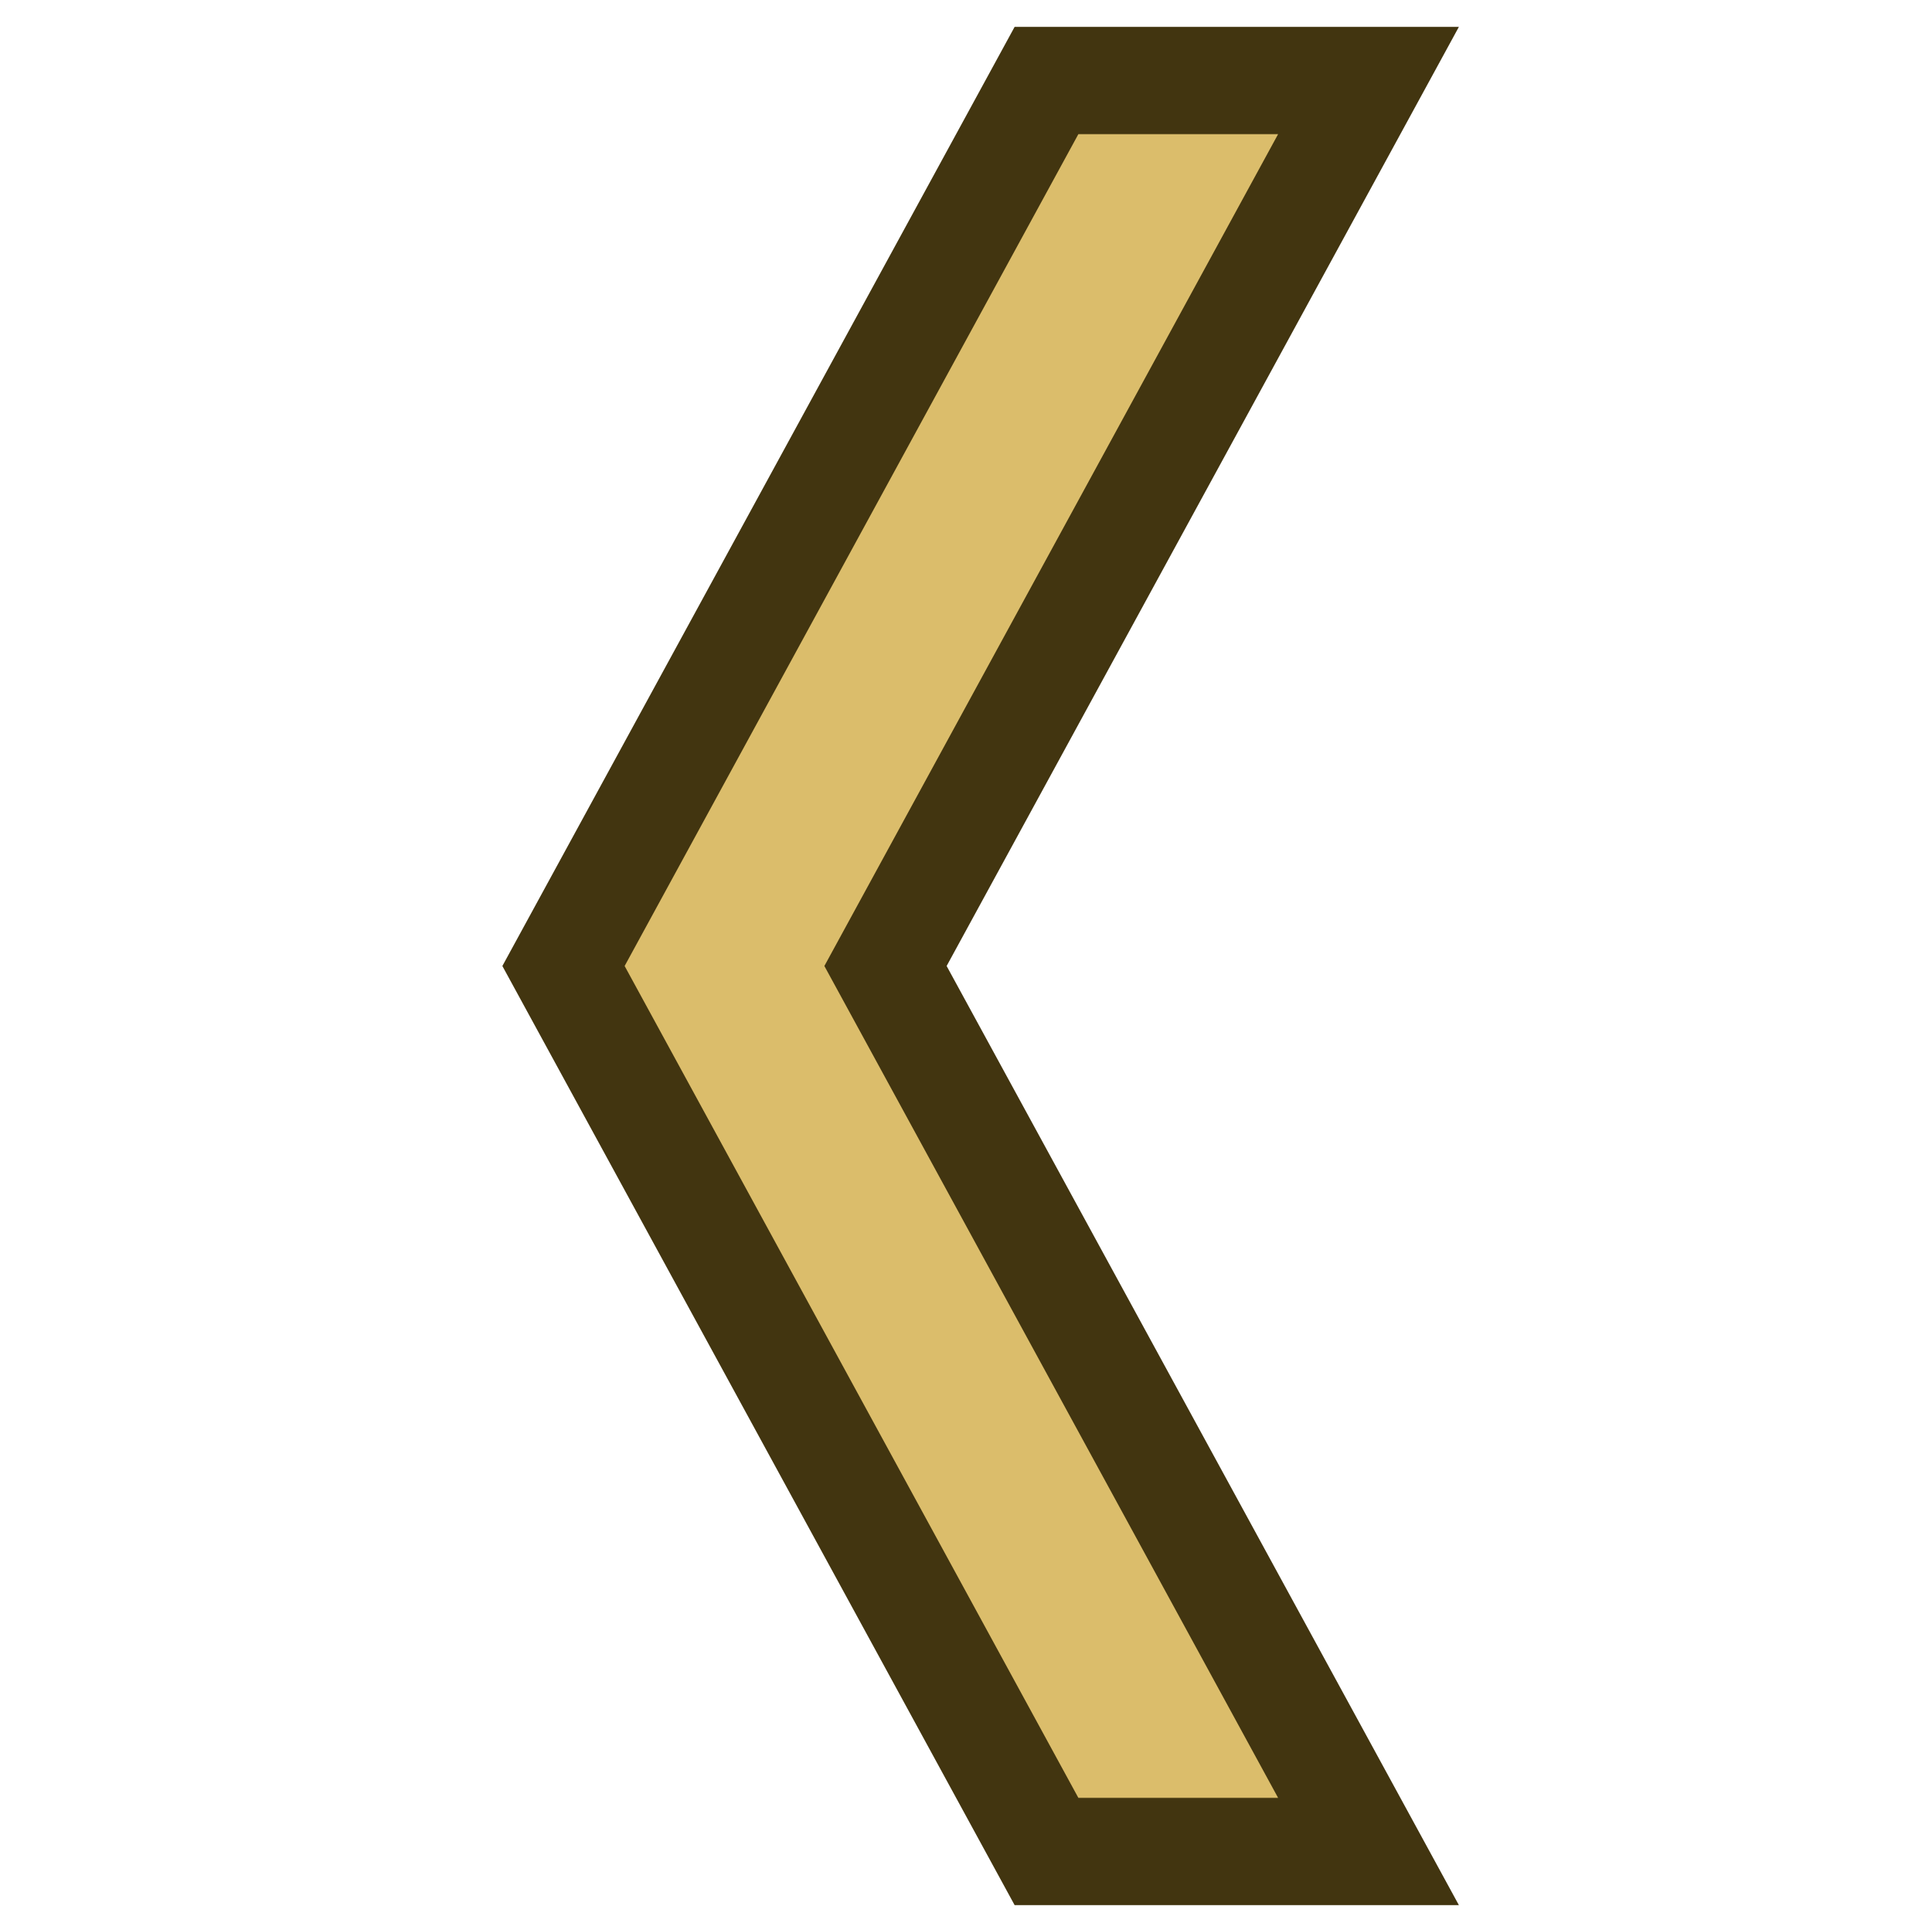 <svg width="18" height="18" viewBox="0 0 18 18" fill="none" xmlns="http://www.w3.org/2000/svg">
<path d="M9.75 0.75H12.75L8.25 9L12.75 17.25H9.75L5.25 9L9.75 0.75Z" fill="#DBBD6B" stroke="#423510"/>
</svg>
